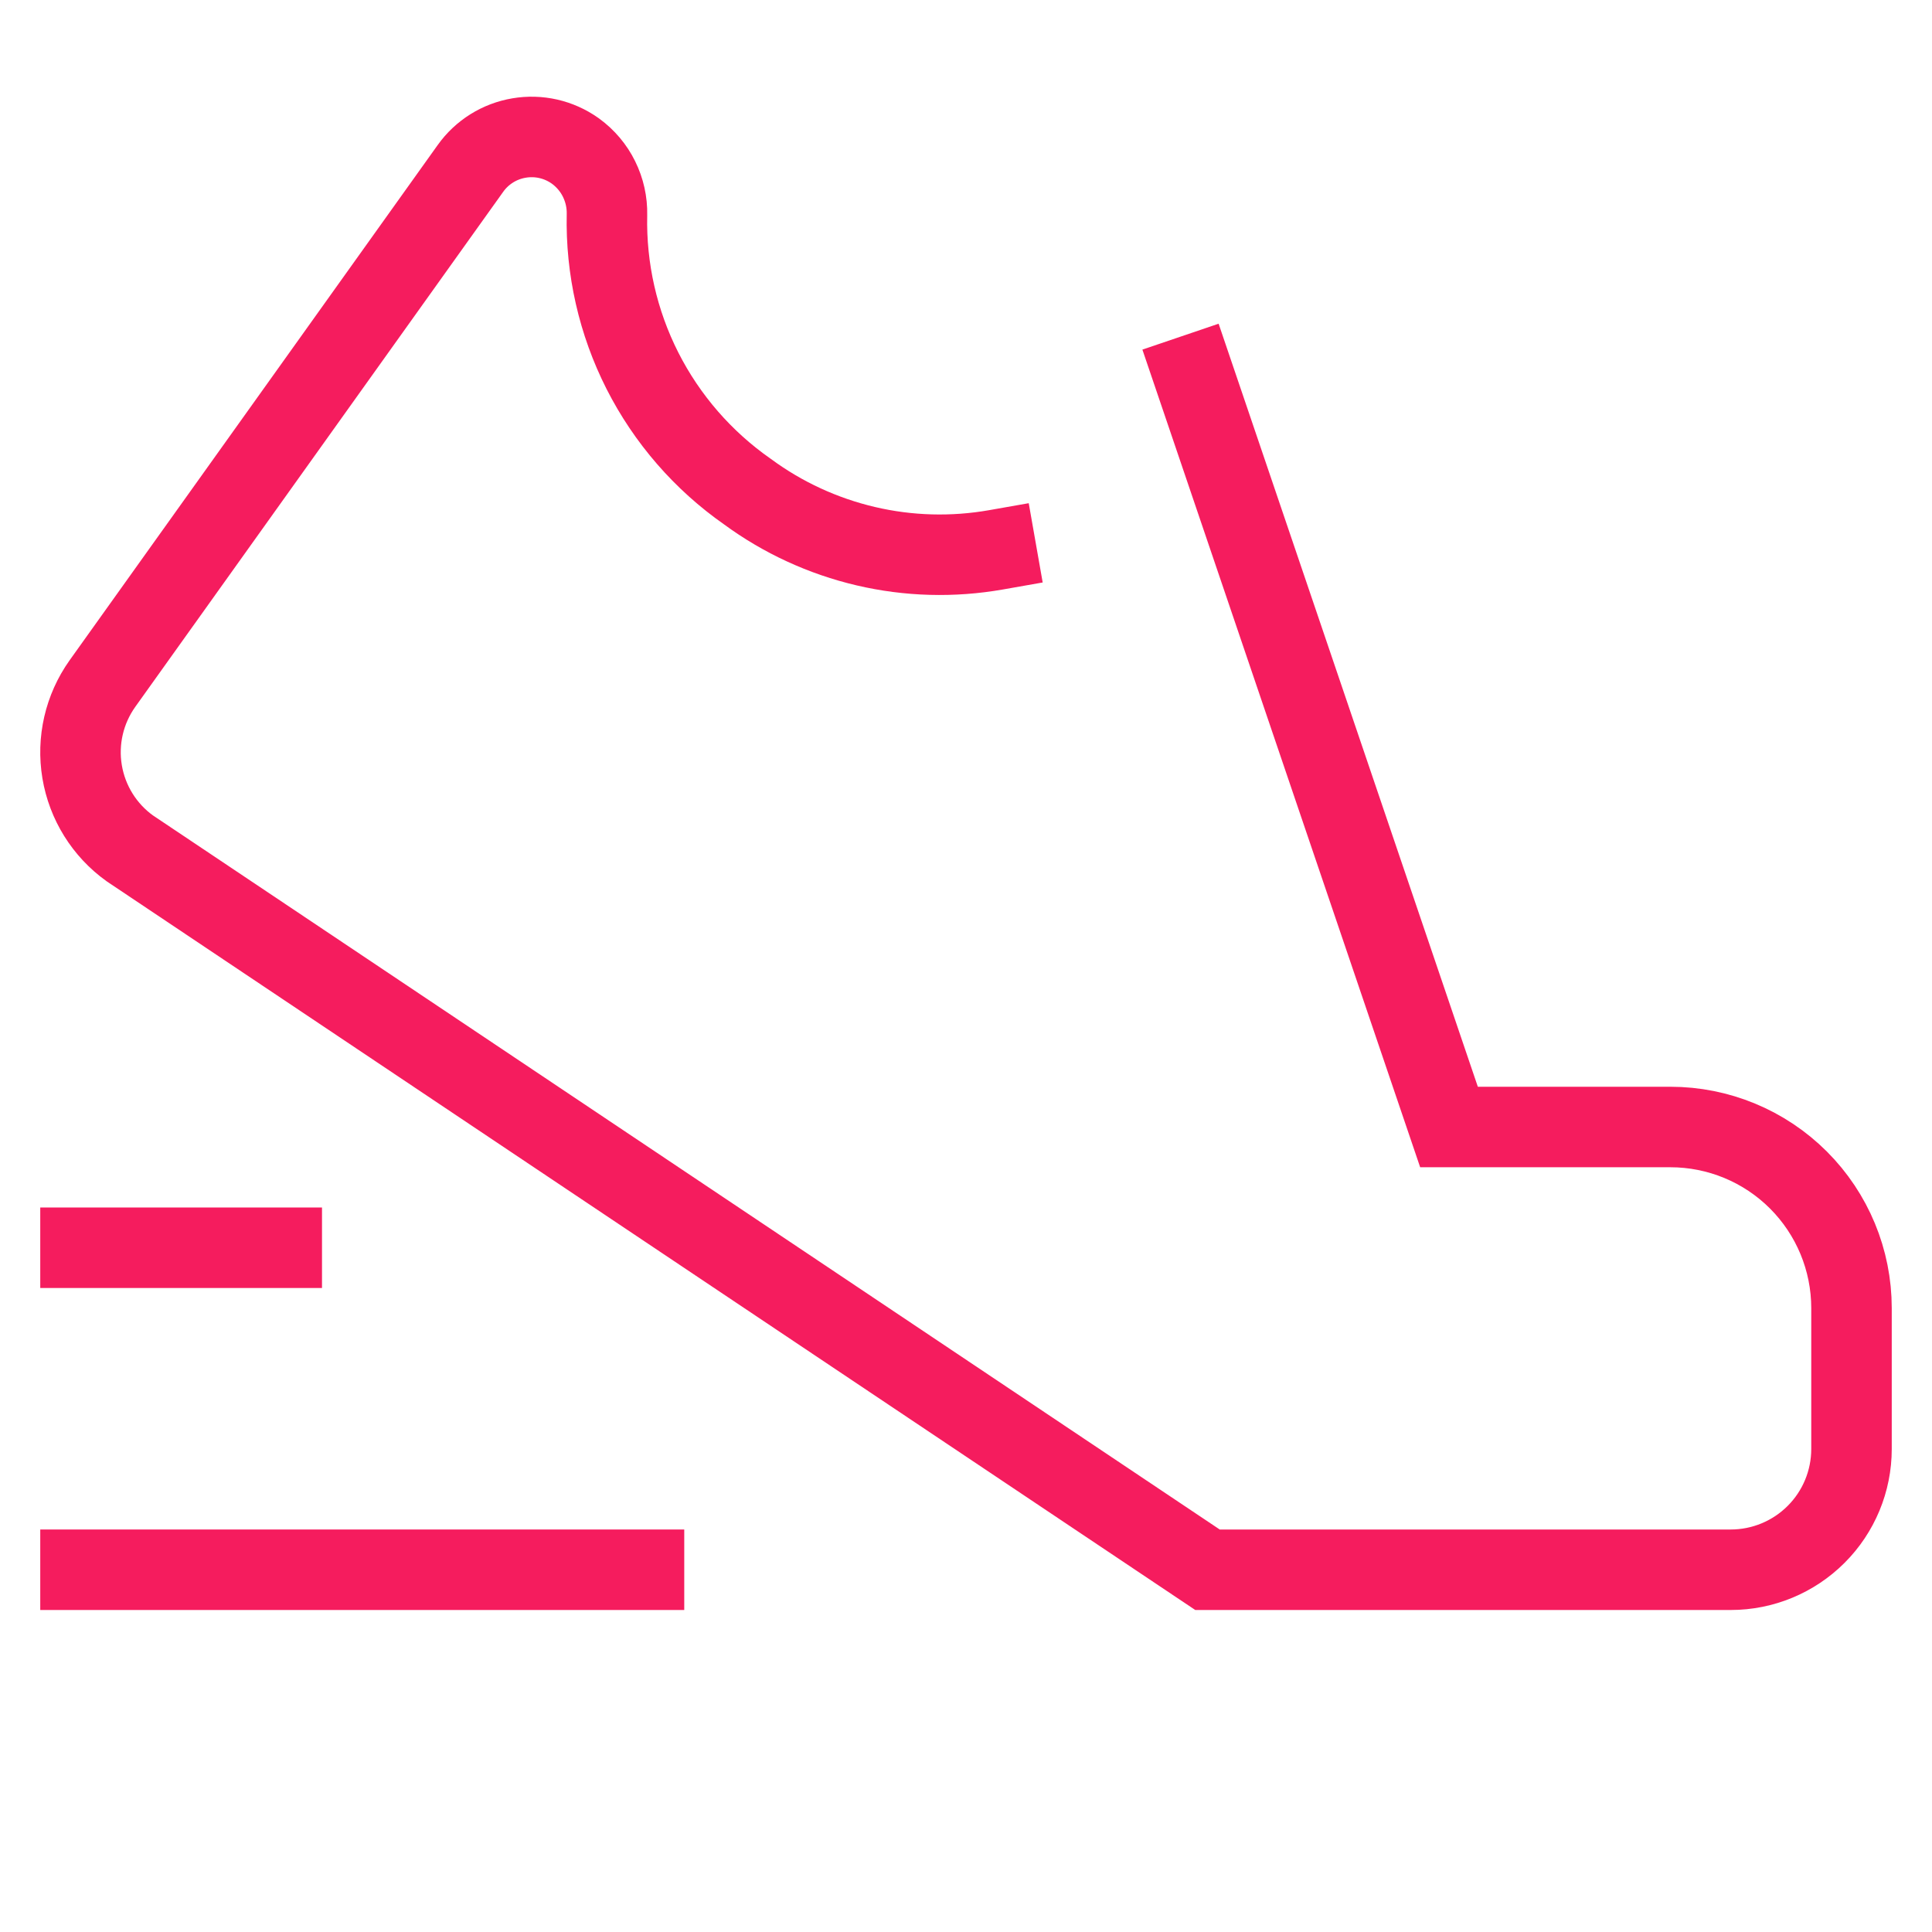 <svg width="48" height="48" viewBox="0 0 48 48" fill="none" xmlns="http://www.w3.org/2000/svg">
<path d="M29.651 9.311L36 28H41.5C42.693 28 43.838 28.474 44.682 29.318C45.526 30.162 46 31.307 46 32.5V36C46 36.796 45.684 37.559 45.121 38.121C44.558 38.684 43.795 39 43 39H30L3.226 21.078C2.594 20.625 2.168 19.94 2.04 19.173C1.912 18.406 2.093 17.62 2.543 16.986L11.687 4.186C11.973 3.783 12.408 3.511 12.896 3.429C13.383 3.346 13.883 3.46 14.287 3.746L14.3 3.755C14.547 3.936 14.748 4.173 14.883 4.448C15.019 4.723 15.087 5.027 15.08 5.333C15.05 6.679 15.353 8.011 15.961 9.211C16.57 10.411 17.466 11.443 18.569 12.214C19.447 12.86 20.448 13.321 21.51 13.57C22.571 13.819 23.673 13.849 24.747 13.66" stroke="#F51C5E" stroke-width="2" stroke-miterlimit="10" stroke-linecap="square"/>
<path d="M2 39H16" stroke="#F51C5E" stroke-width="2" stroke-miterlimit="10" stroke-linecap="square"/>
<path d="M2 31H7" stroke="#F51C5E" stroke-width="2" stroke-miterlimit="10" stroke-linecap="square"/>
</svg>
